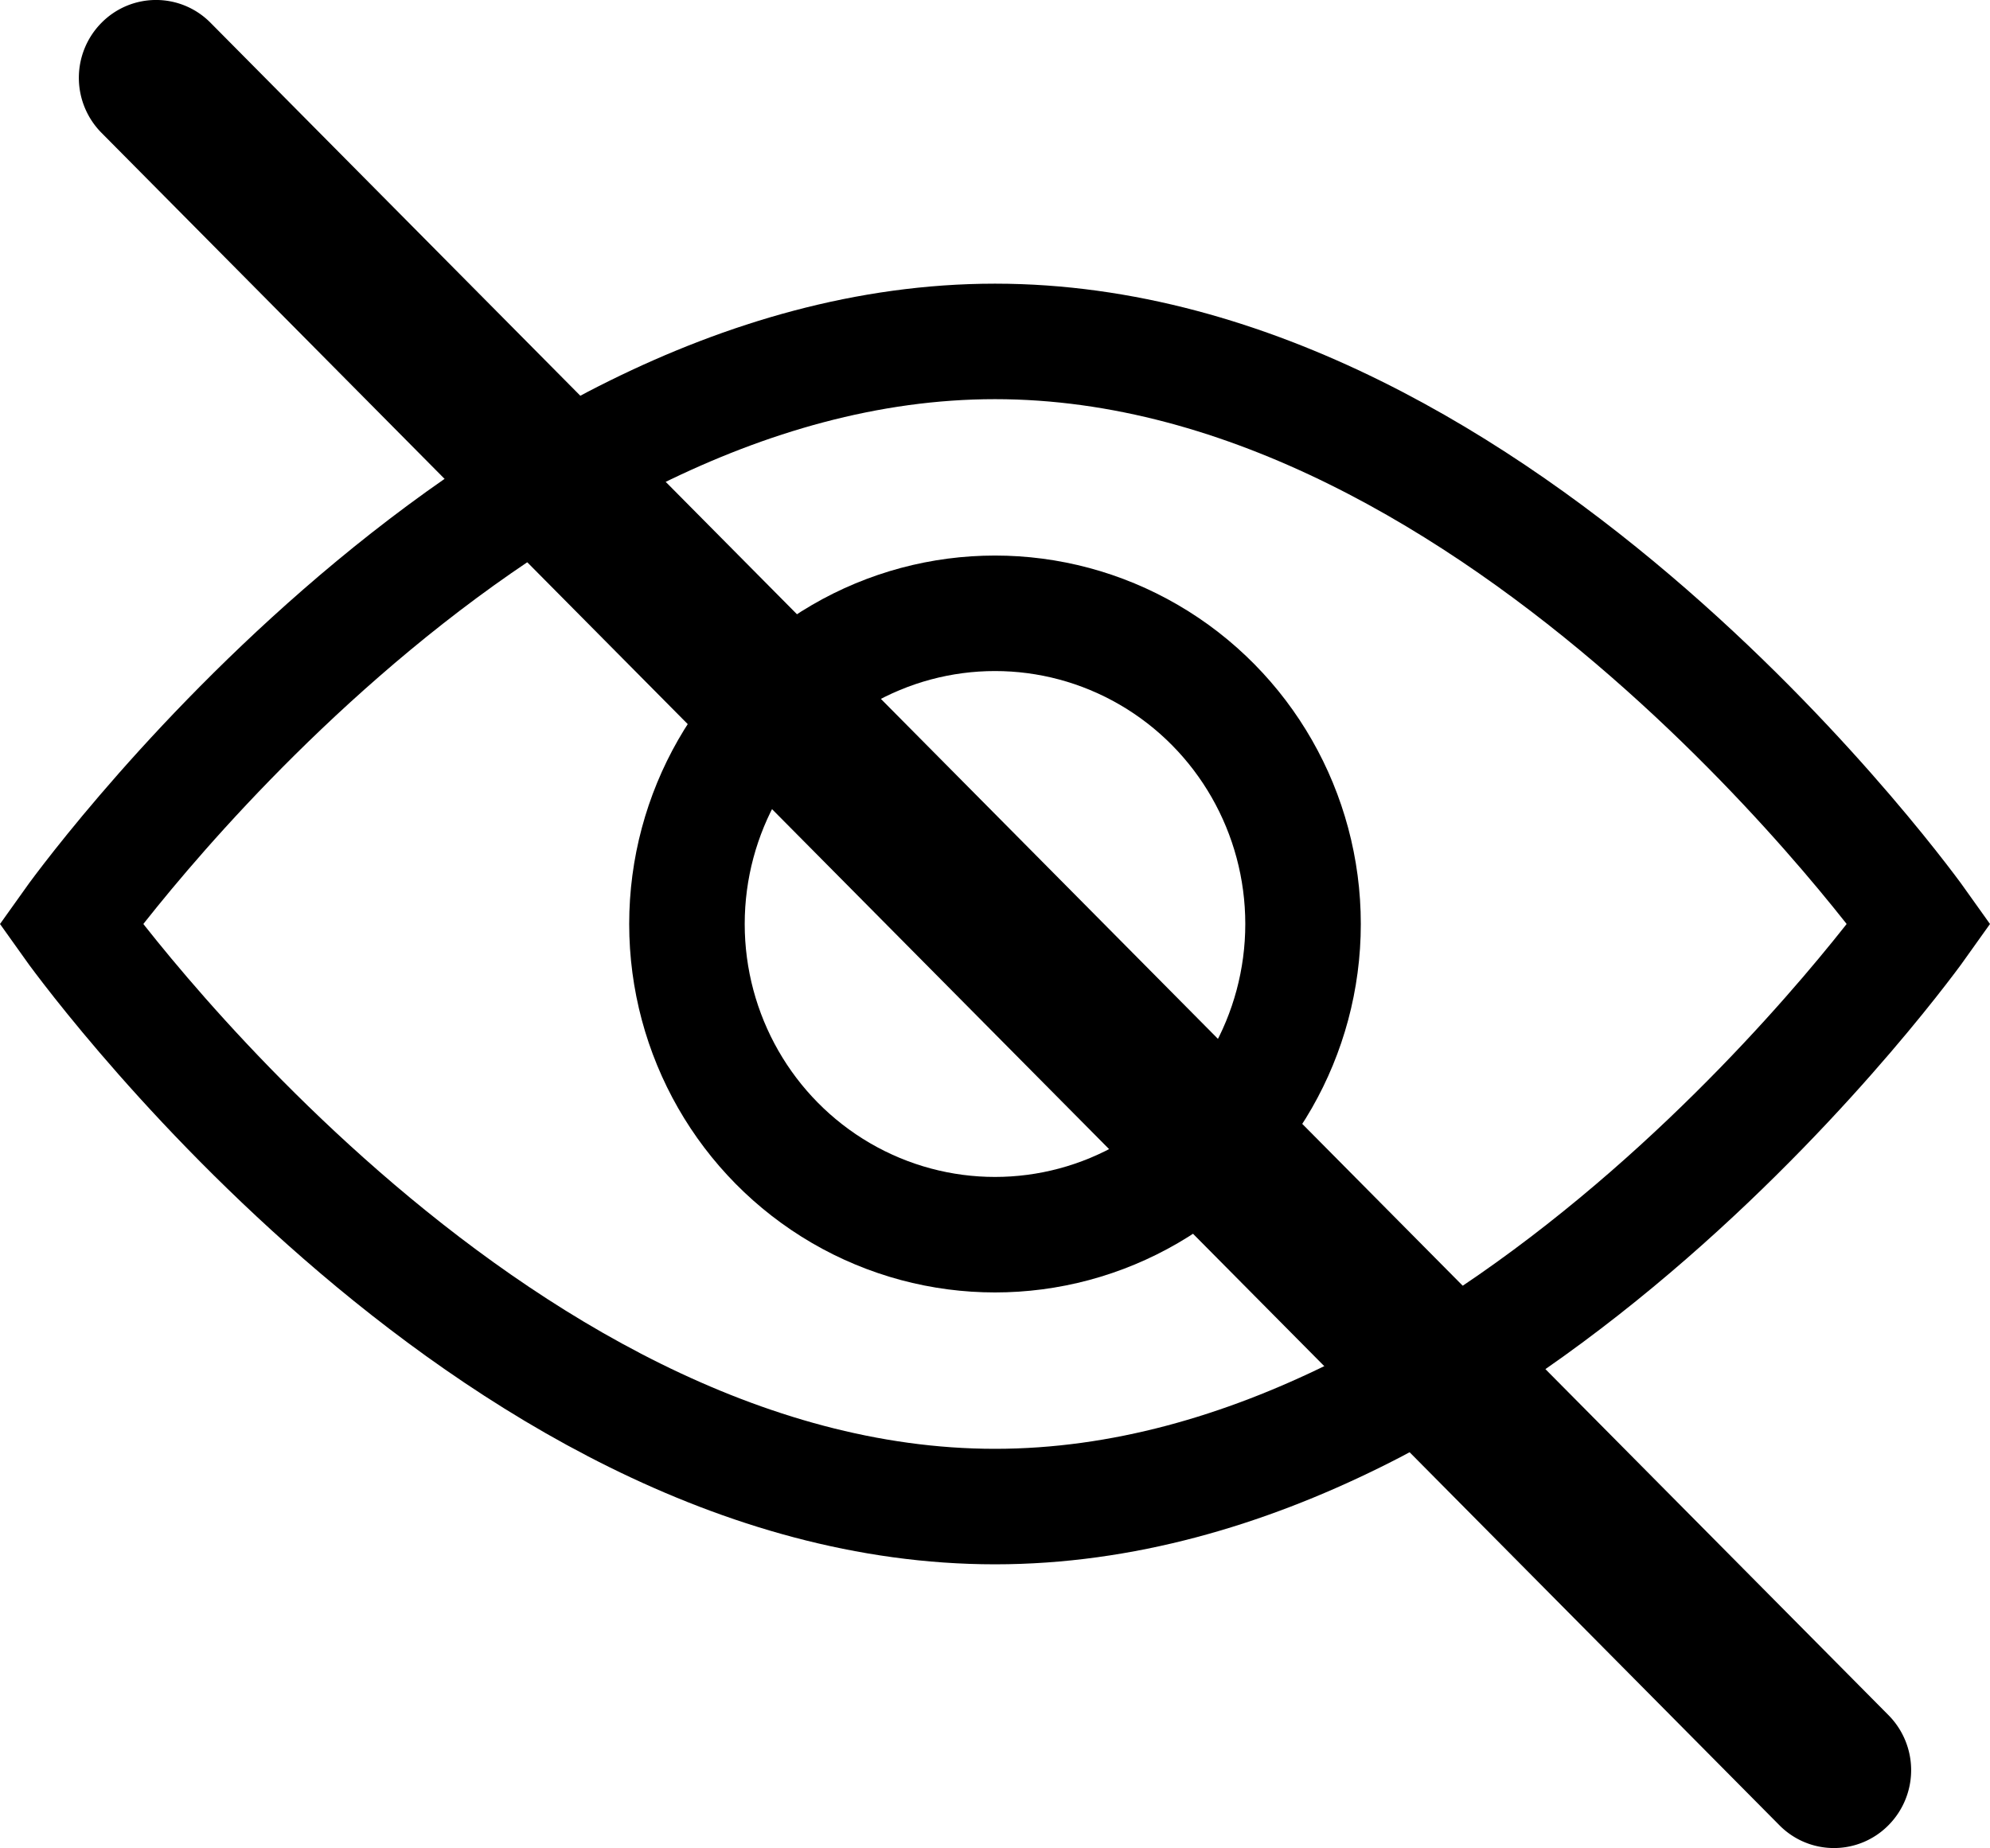 <svg id="Layer_9" data-name="Layer 9" xmlns="http://www.w3.org/2000/svg" viewBox="0 0 25.84 24"><defs><style>.cls-1{fill:none;stroke:#000;stroke-miterlimit:10;stroke-width:1.5px;}</style></defs><ellipse class="cls-1" cx="12.92" cy="12" rx="4" ry="4.035"/><path d="M22.186,23.705.397,1.724a1.015,1.015,0,0,1,0-1.427L.399.295a.994.994,0,0,1,1.414,0L23.603,22.276a1.015,1.015,0,0,1,0,1.427l-.002.002A.994.994,0,0,1,22.186,23.705Z" transform="translate(0.92 0)"/><path class="cls-1" d="M24,12s-5.373,7.566-12,7.566S0,12,0,12,5.373,4.434,12,4.434,24,12,24,12Z" transform="translate(0.92 0)"/></svg>